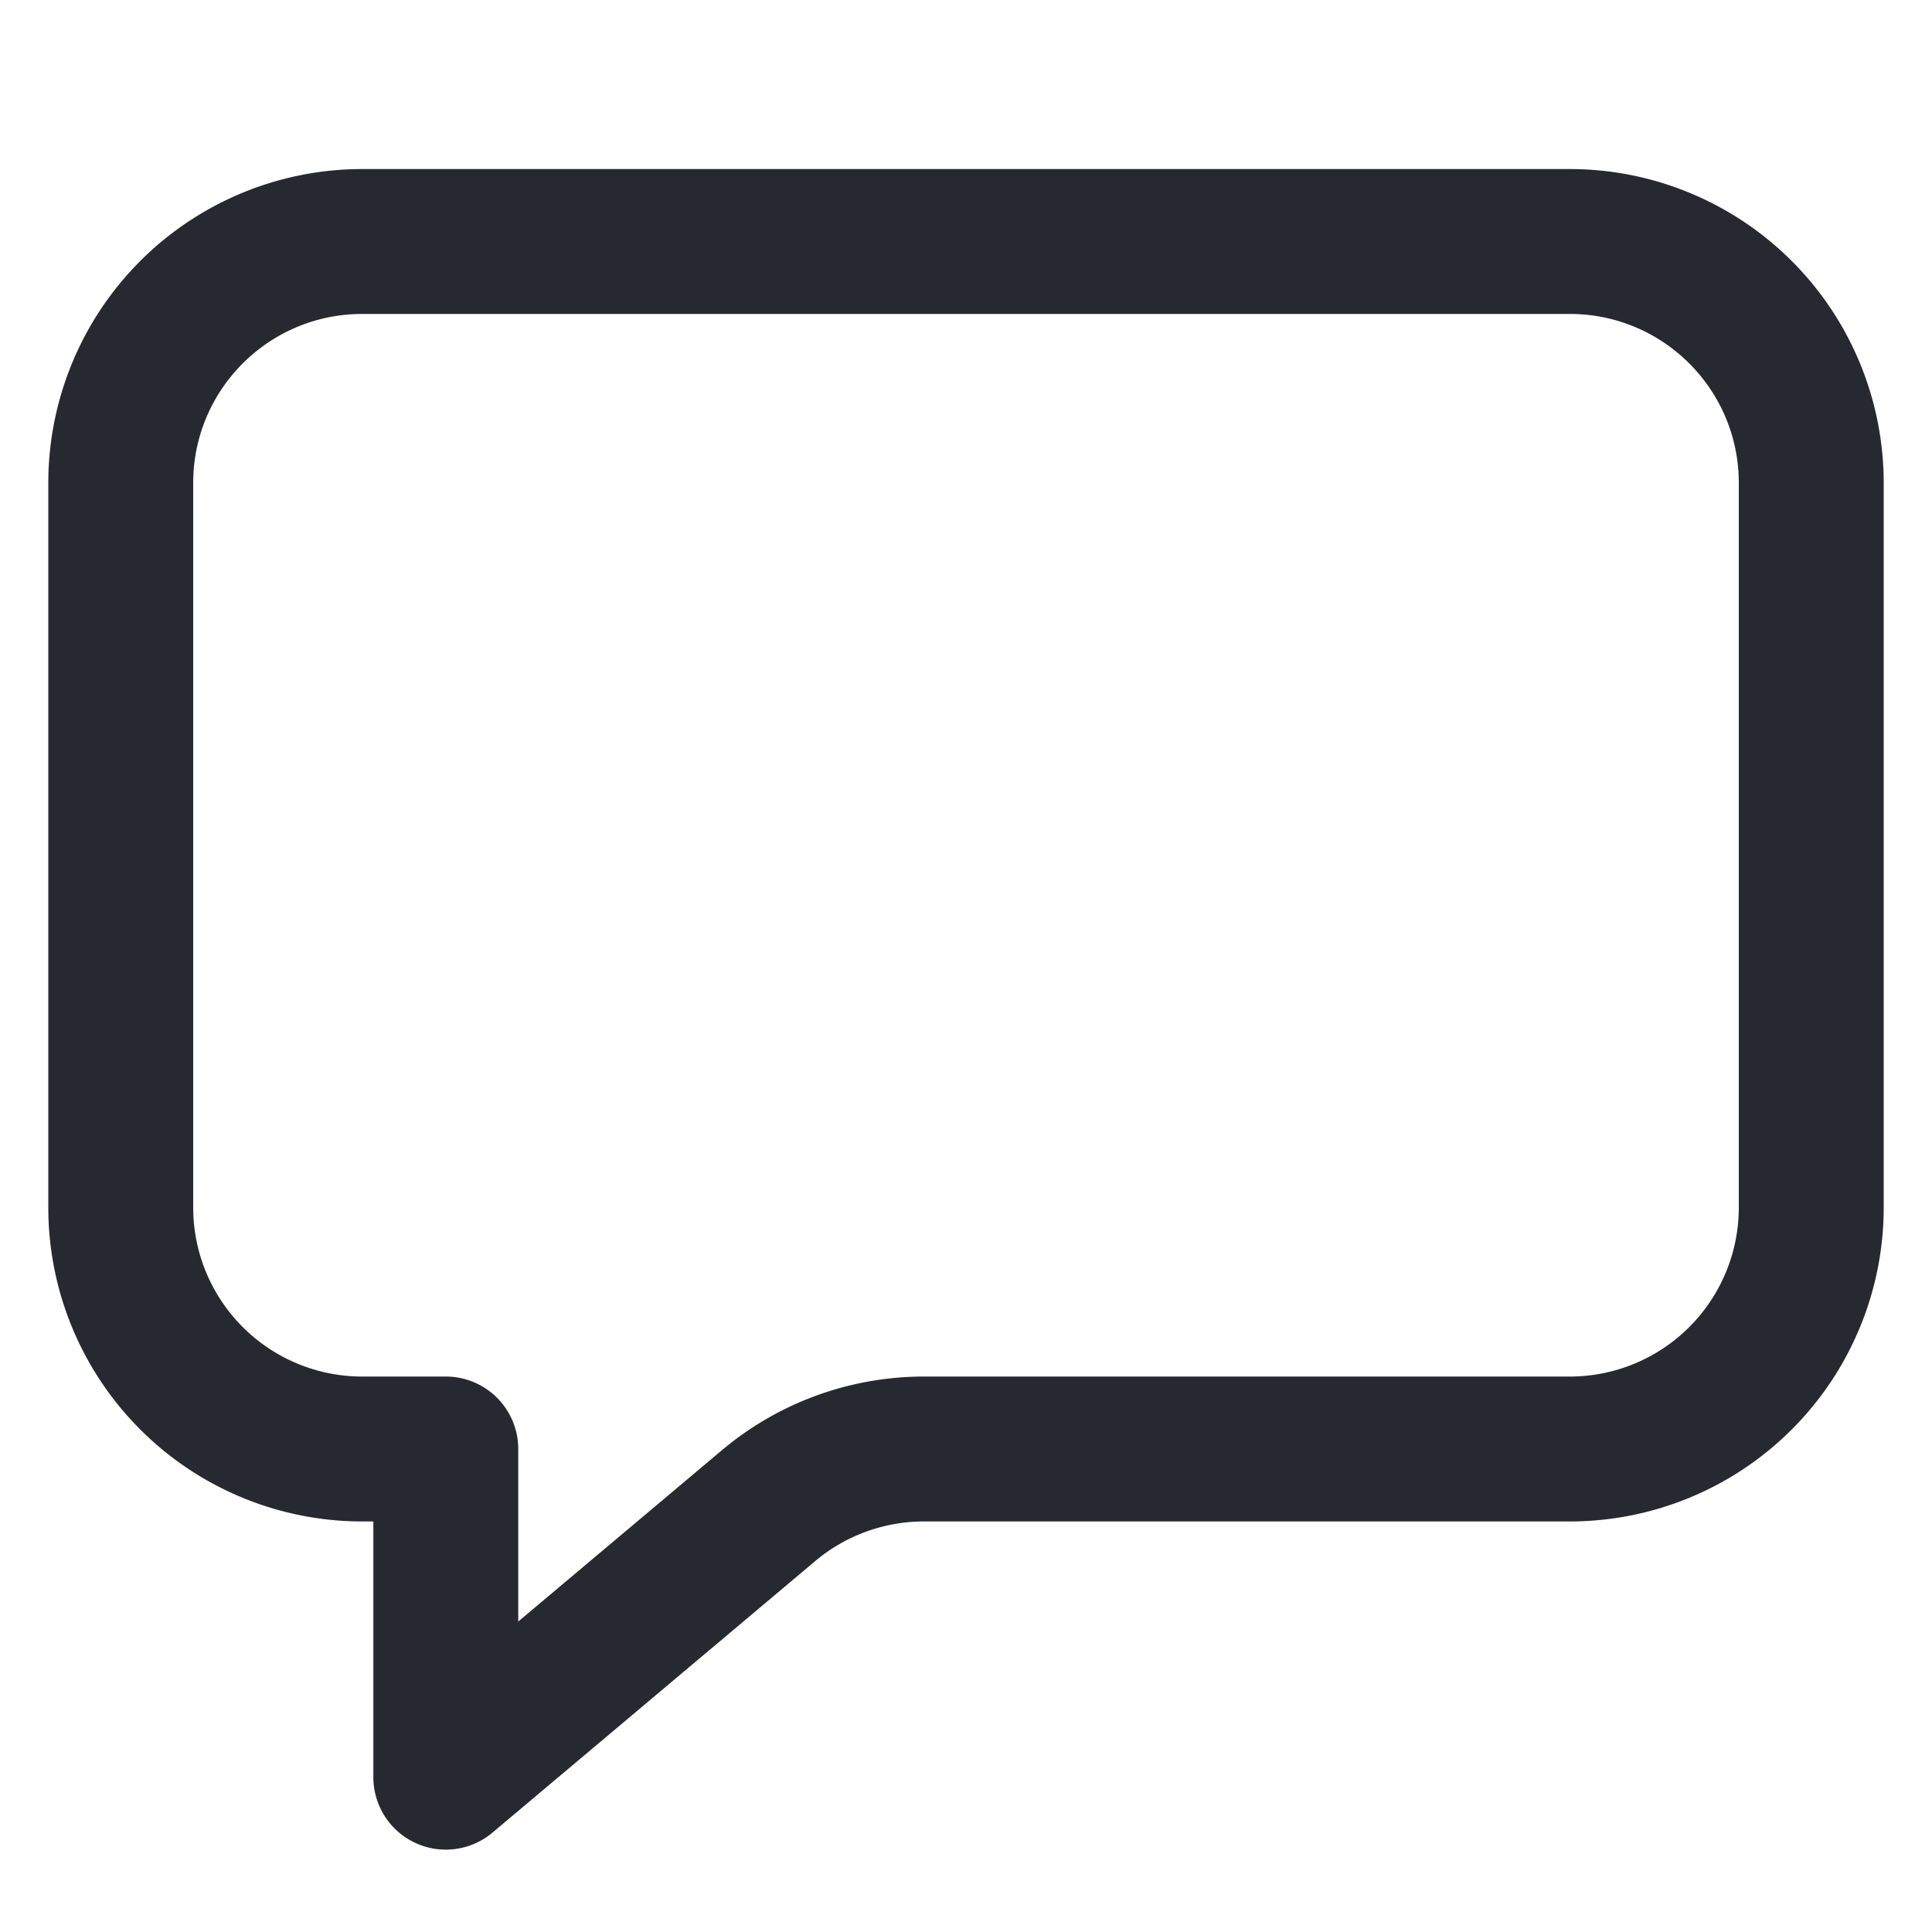 <svg xmlns="http://www.w3.org/2000/svg" width="24" height="24" fill="none"><path fill="#262930" fill-rule="evenodd" d="M23.4 6a3.9 3.9 0 0 0-3.9-3.9h-15A3.9 3.9 0 0 0 .6 6v9a3.9 3.9 0 0 0 3.9 3.9h.138v3.176a.9.9 0 0 0 1.48.689l4.008-3.372a2.1 2.1 0 0 1 1.352-.493H19.5a3.9 3.9 0 0 0 3.9-3.9V6Zm-3.9-2.1c1.16 0 2.1.94 2.1 2.1v9a2.1 2.1 0 0 1-2.1 2.1h-8.022a3.9 3.9 0 0 0-2.51.915l-2.53 2.128V18a.9.9 0 0 0-.9-.9H4.5A2.1 2.1 0 0 1 2.4 15V6c0-1.16.94-2.1 2.1-2.1h15Z" clip-rule="evenodd"/></svg>